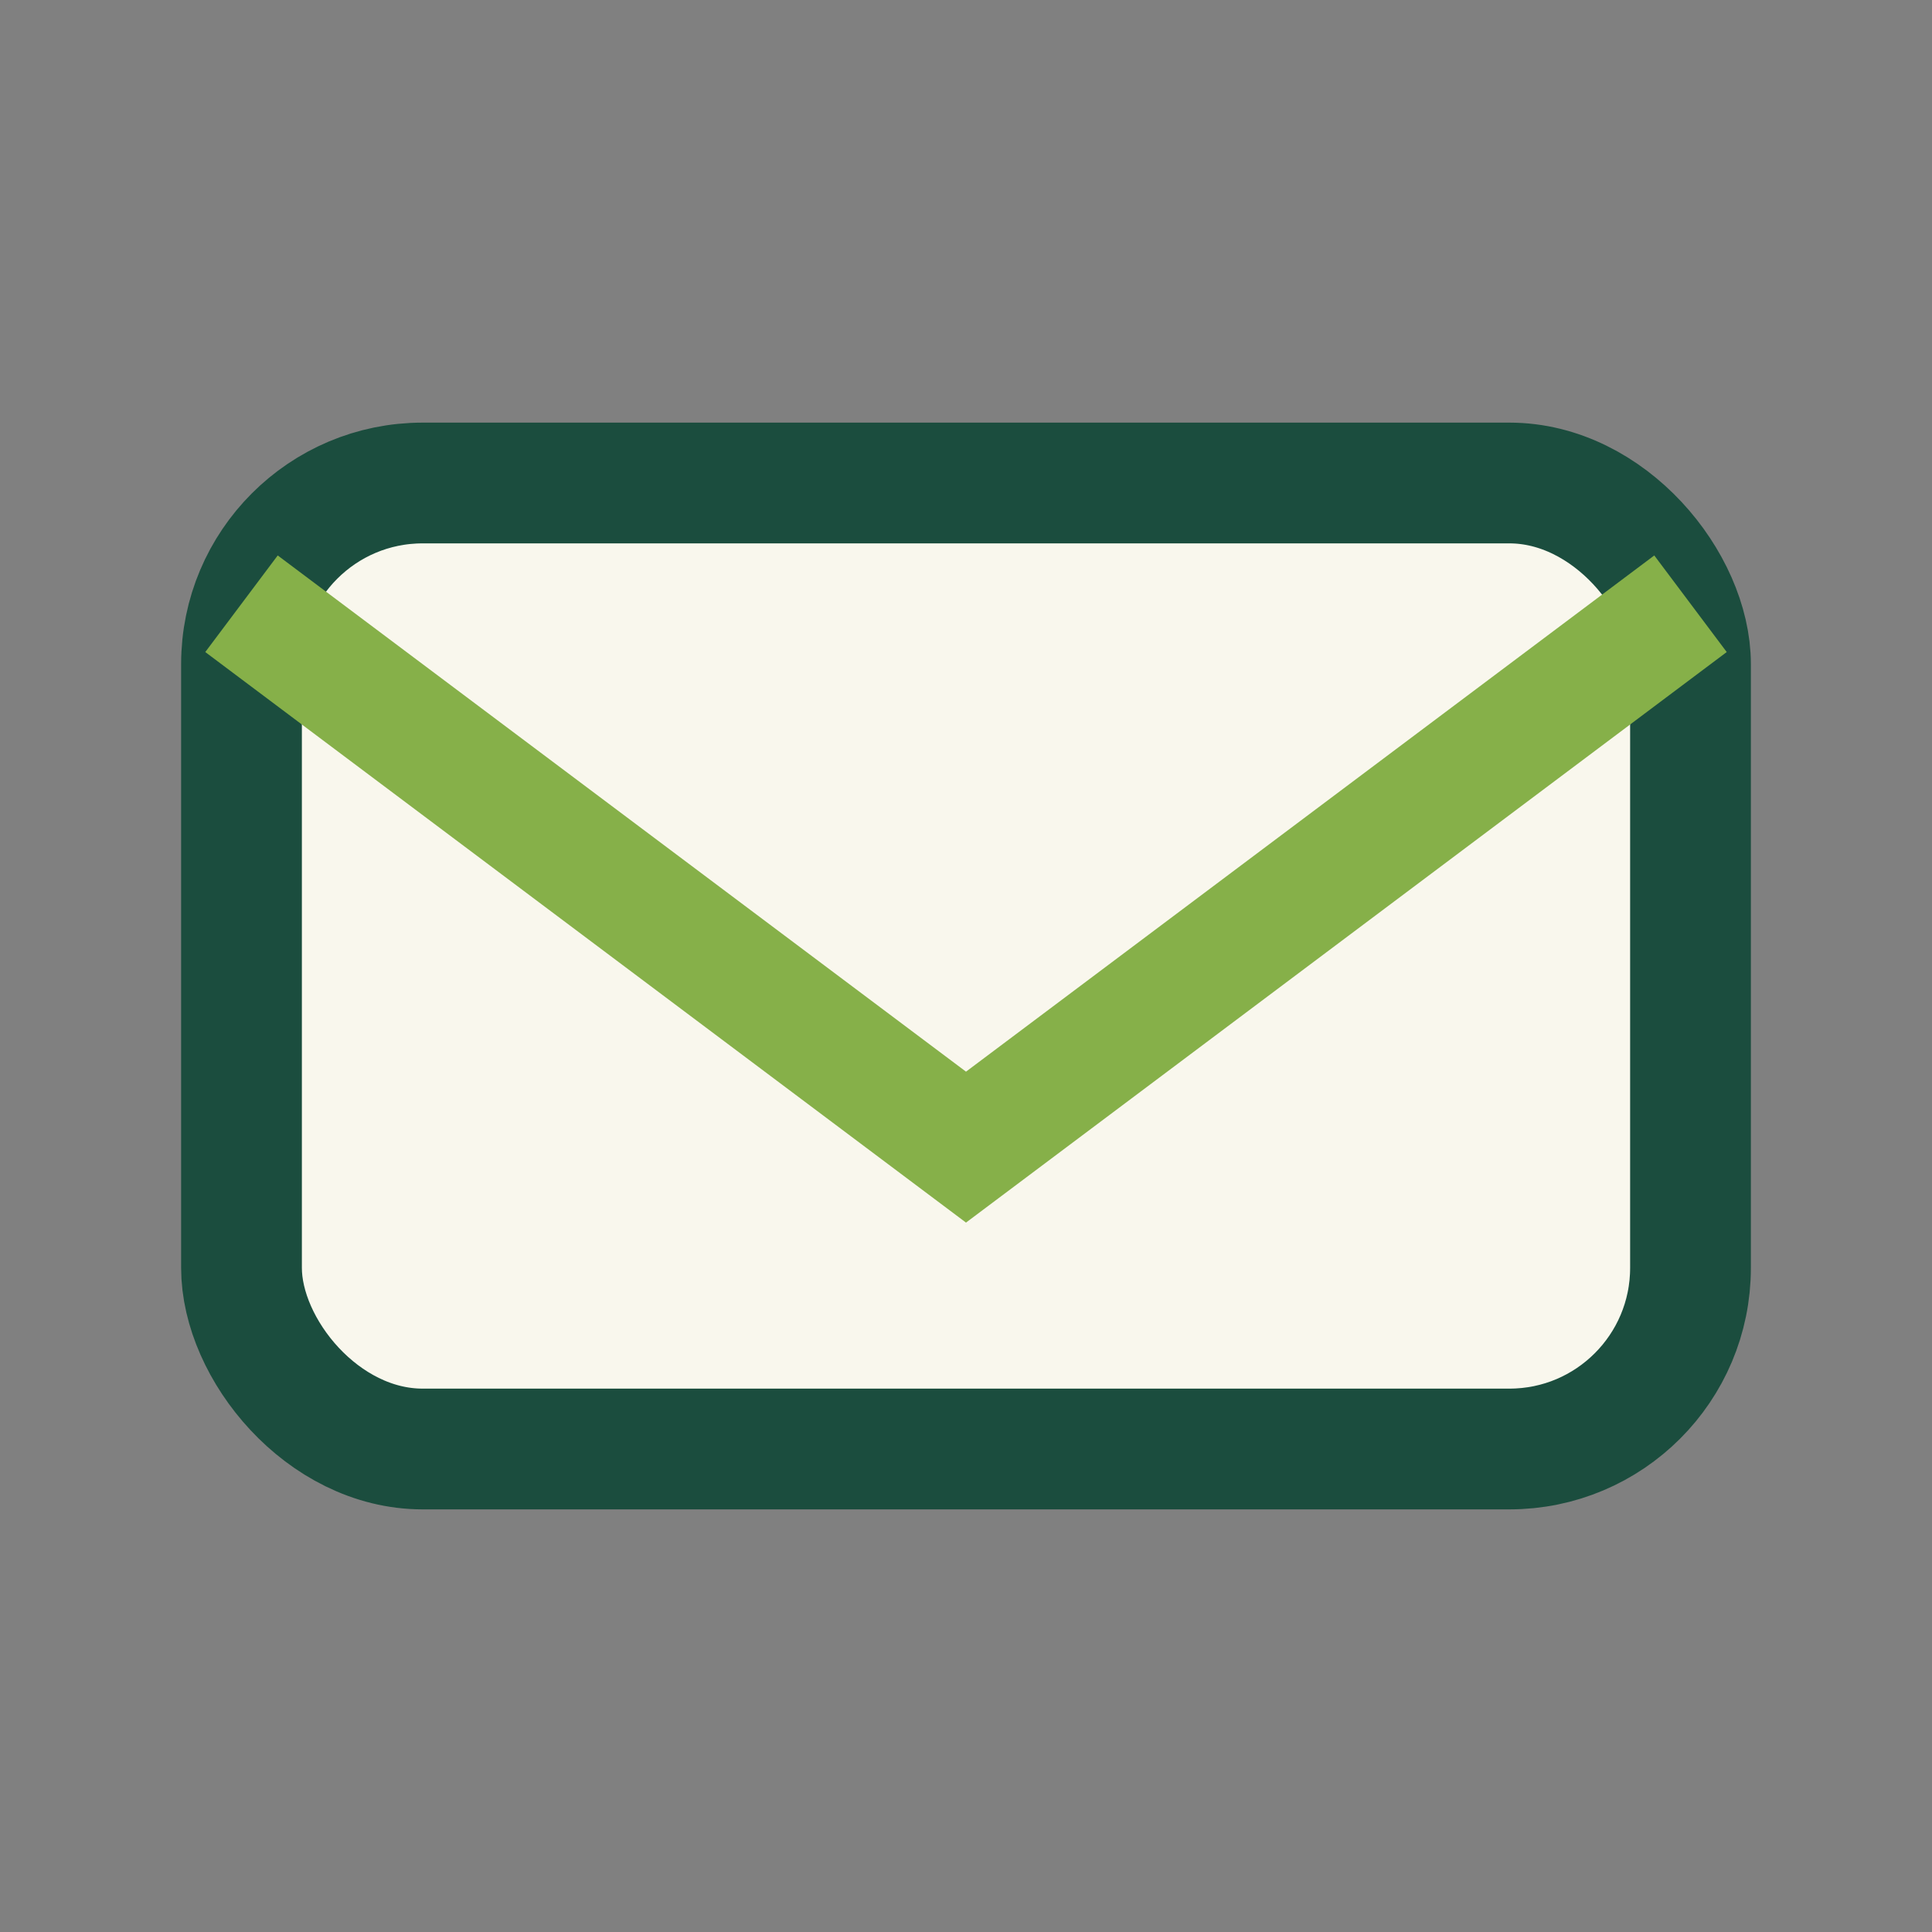 <?xml version="1.0" encoding="UTF-8"?>
<svg xmlns="http://www.w3.org/2000/svg" width="32" height="32" viewBox="0 0 32 32"><rect x="0" y="0" width="32" height="32" fill="#808080" stroke="none"/><rect x="4" y="8" width="24" height="16" rx="3" fill="#F9F7ED" stroke="#1B4D3E" stroke-width="2"/><path d="M4 10l12 9 12-9" fill="none" stroke="#86B049" stroke-width="2"/></svg>